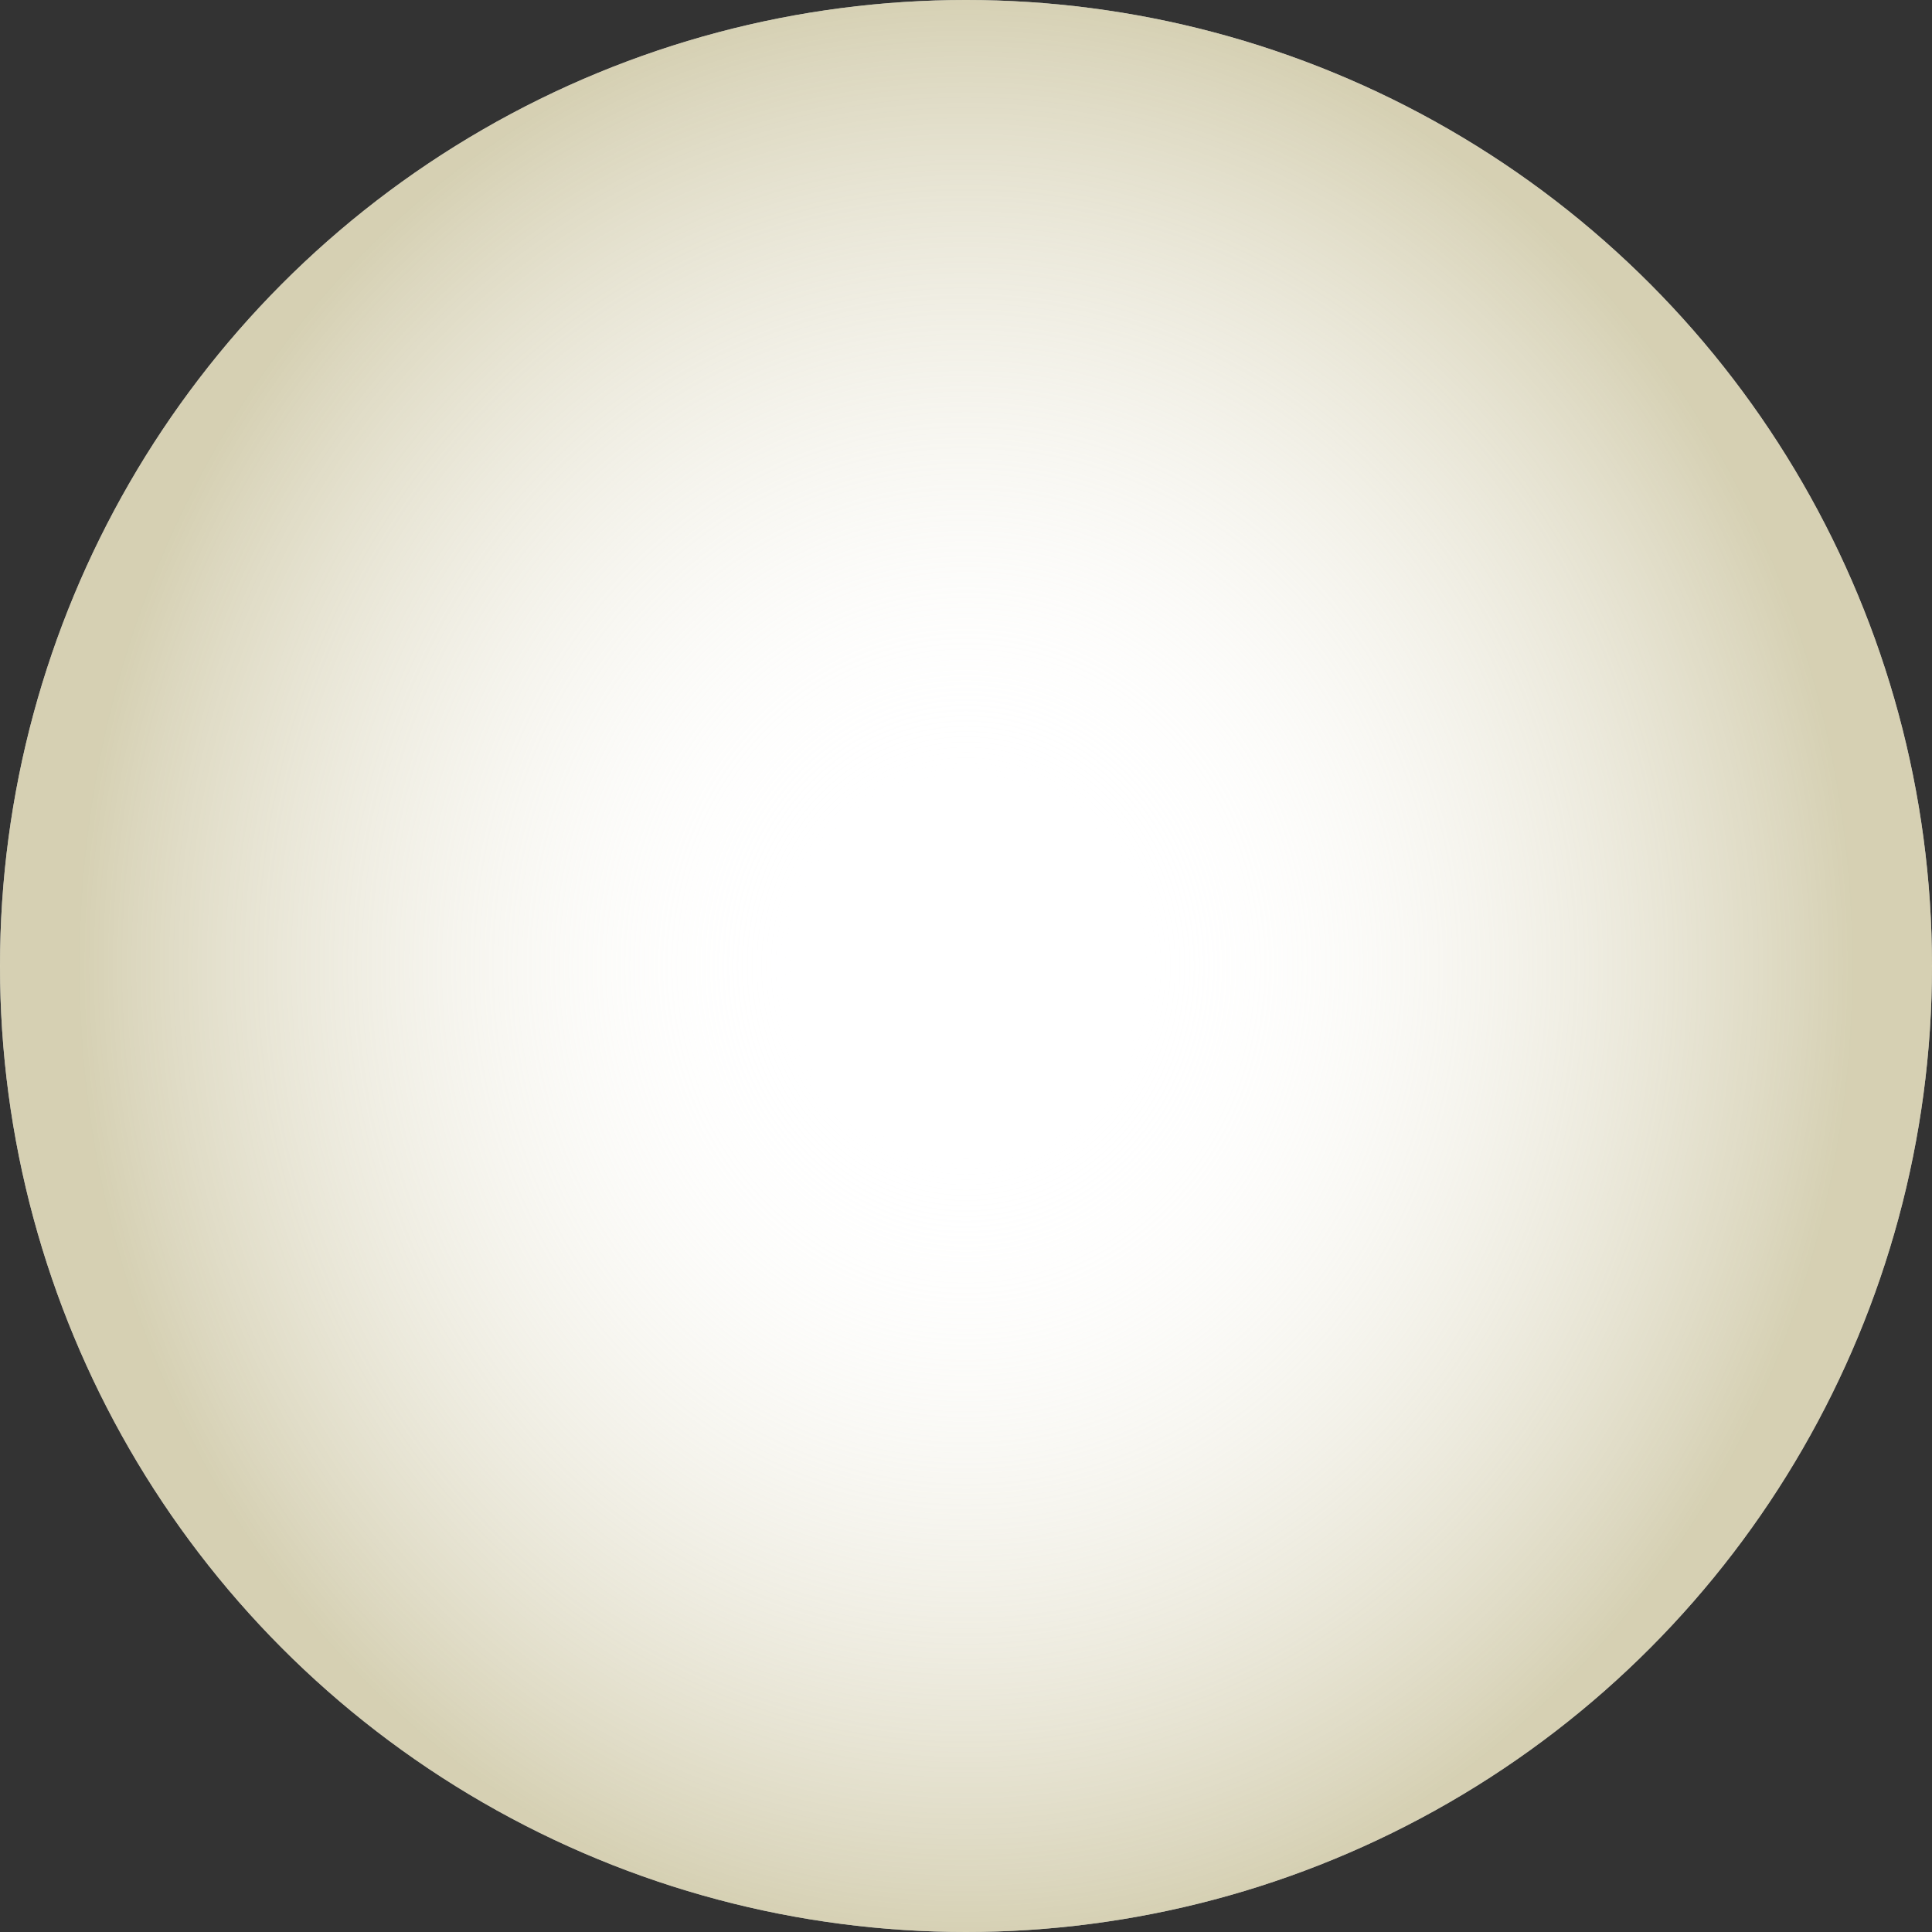 <svg xmlns="http://www.w3.org/2000/svg" fill="none" viewBox="0 0 22 22" height="22" width="22">
<rect x="0" y="0" width="22" height="22" fill="#333333" stroke="none"/>
<g clip-path="url(#clip0_229_7342)">
<g style="mix-blend-mode:color">
<circle fill="white" r="11" cy="11" cx="11"></circle>
</g>
<circle fill-opacity="0.6" fill="url(#paint0_radial_229_7342)" r="11" cy="11" cx="11"></circle>
</g>
<defs>
<radialGradient gradientTransform="translate(11 11) rotate(90) scale(11 10.164)" gradientUnits="userSpaceOnUse" r="1" cy="0" cx="0" id="paint0_radial_229_7342">
<stop stop-color="white"></stop>
<stop stop-opacity="0" stop-color="white" offset="0.19"></stop>
<stop stop-color="#BAB181" offset="1"></stop>
</radialGradient>
<clipPath id="clip0_229_7342">
<rect fill="white" height="22" width="22"></rect>
</clipPath>
</defs>
</svg>
